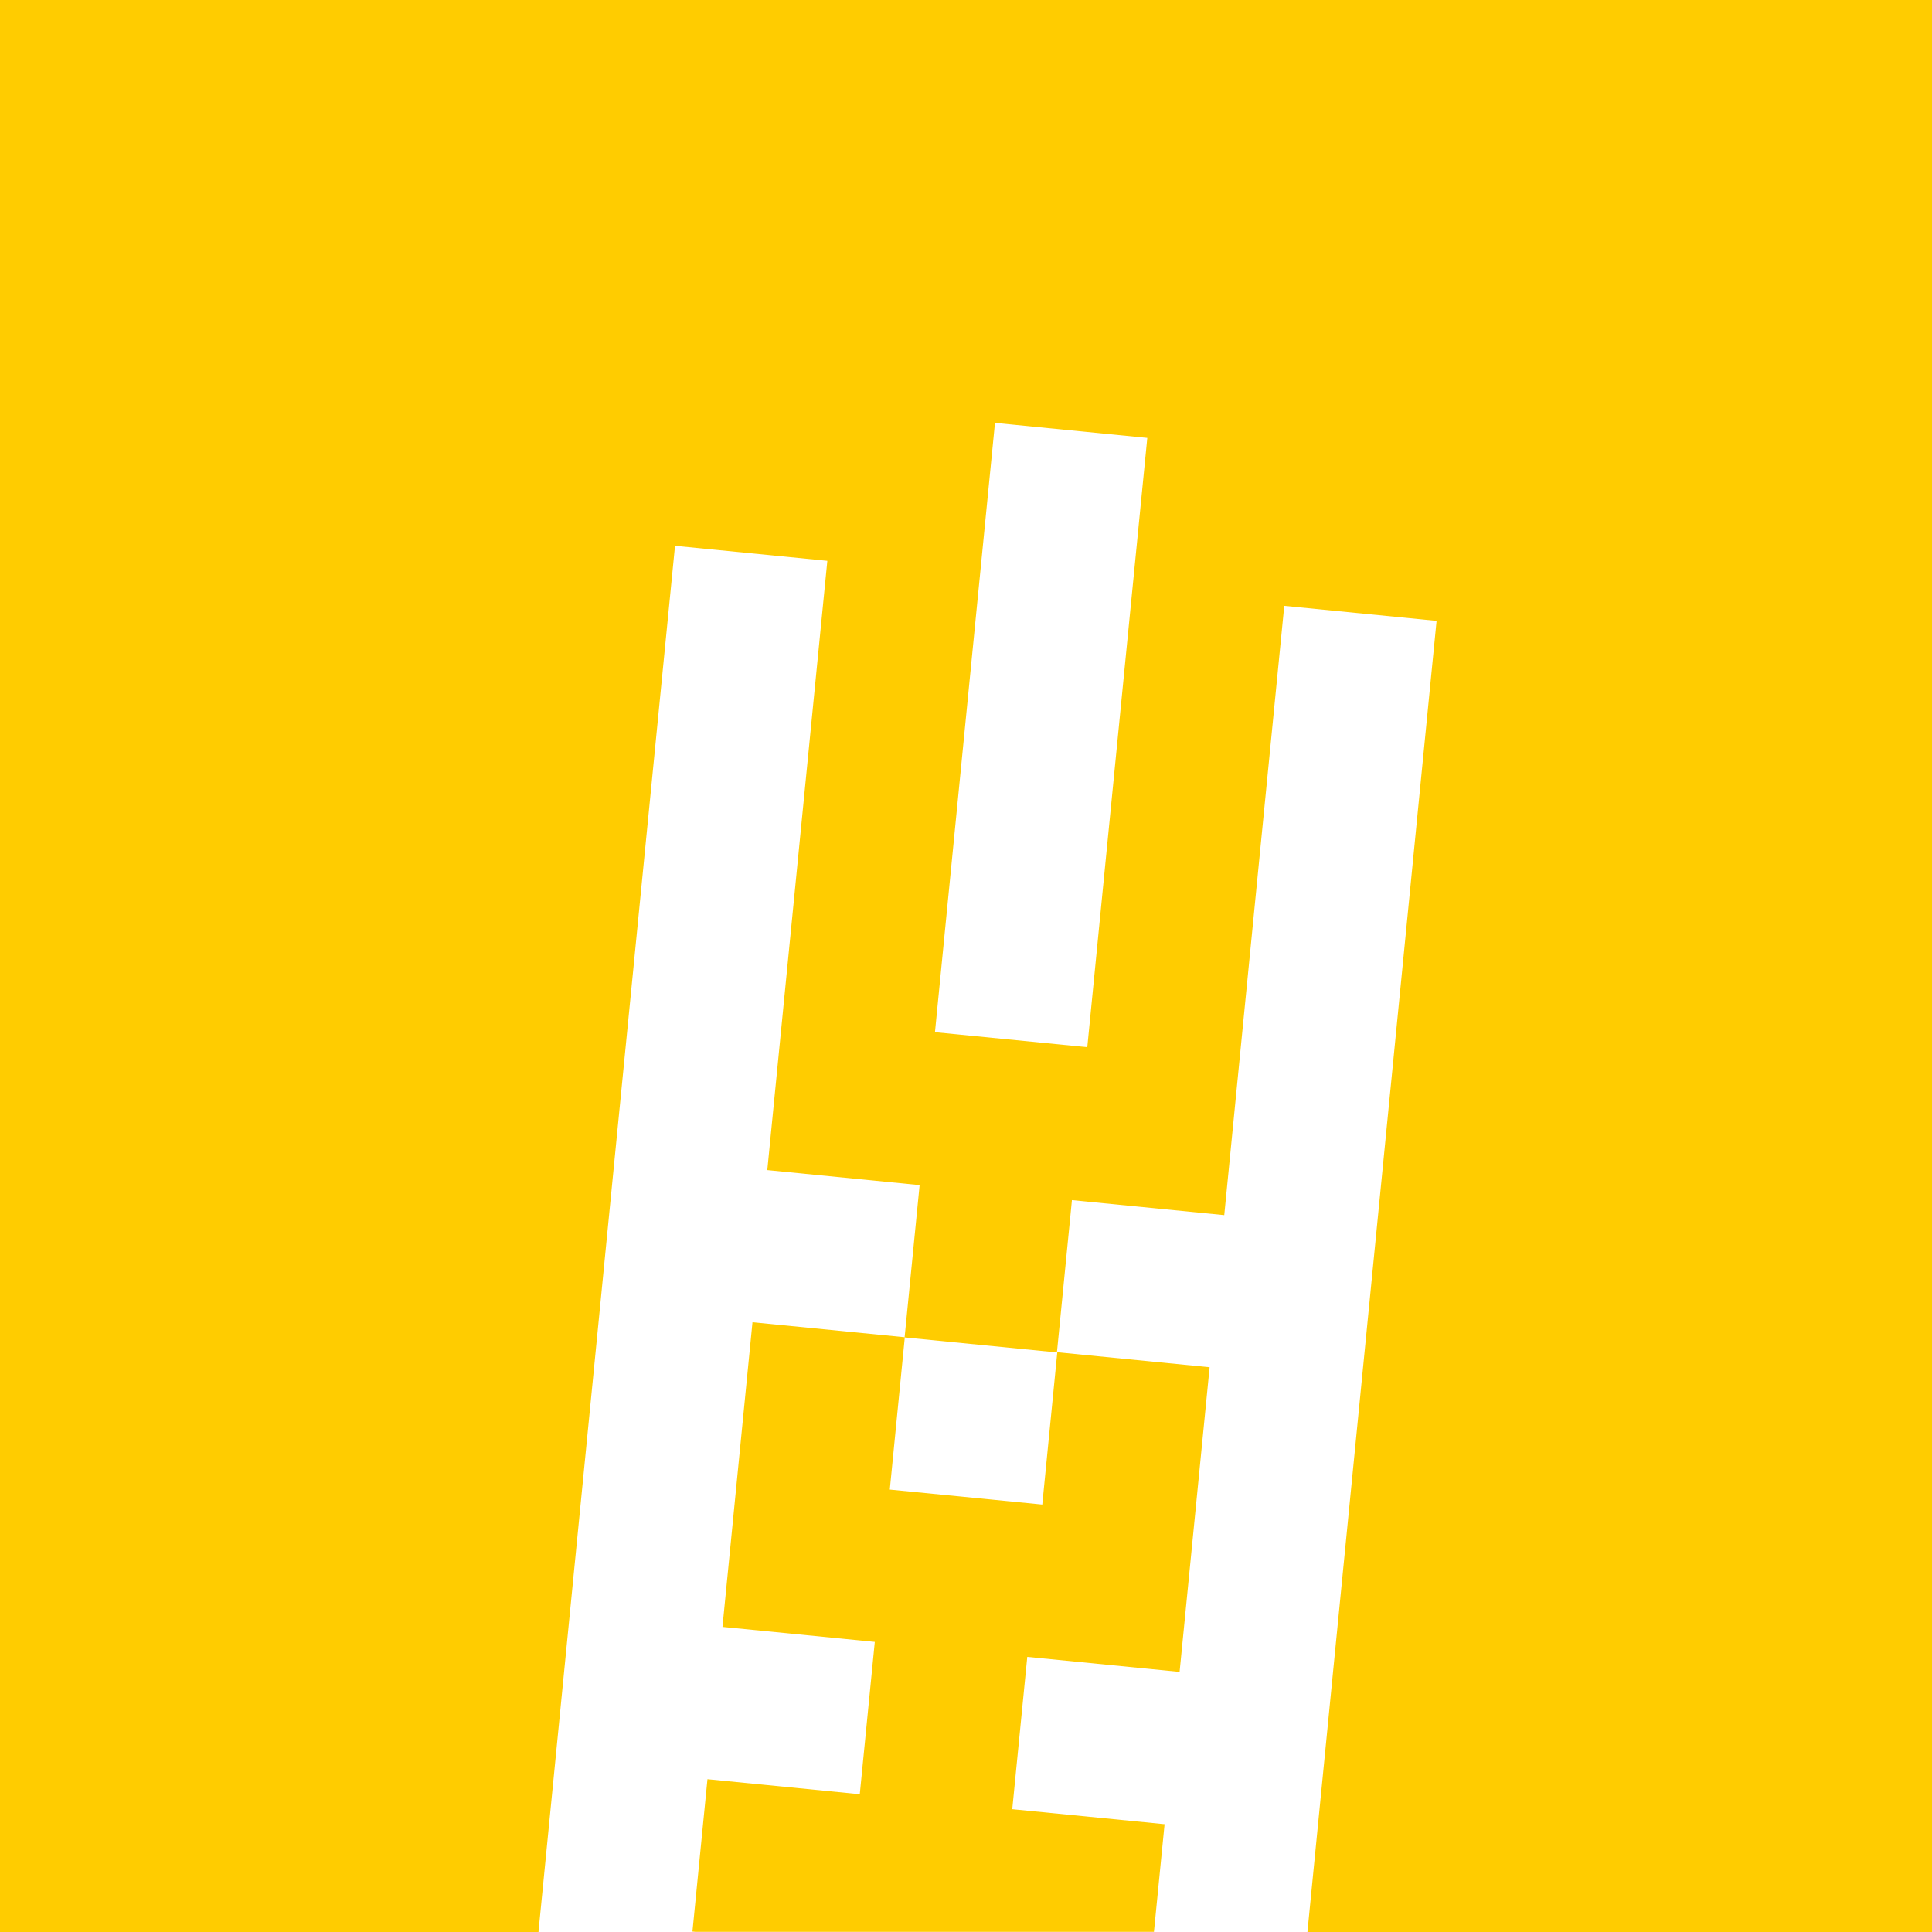 <svg id="logo_new" data-name="logo new" xmlns="http://www.w3.org/2000/svg" width="69.761" height="69.762" viewBox="0 0 69.761 69.762">
  <g id="Group_1553" data-name="Group 1553">
    <g id="Group_1552" data-name="Group 1552">
      <path id="Path_523" data-name="Path 523" d="M0,0V69.762H19.443l.054-.554.542-5.5.542-5.5.542-5.5.542-5.5.541-5.5.542-5.5.542-5.5.542-5.5.542-5.5,5.5.542-.542,5.5-.542,5.5-.542,5.5-.542,5.5,5.5.542-.542,5.5,5.5.542.542-5.5,5.5.542.541-5.5.542-5.5.542-5.5.542-5.5,5.5.542-.542,5.5-.541,5.5-.542,5.5-.542,5.5-.542,5.5-.542,5.5-.542,5.5-.542,5.5-.329,3.344H69.761V0ZM40.885,21.312l-.542,5.5-.542,5.5-.541,5.5-5.5-.542.541-5.5.542-5.5.542-5.5.542-5.5,5.5.542Z" fill="#fc0"/>
      <path id="Path_524" data-name="Path 524" d="M30.727,51.108l.542-5.5-5.5-.542-.542,5.5-.542,5.5,5.5.542-.542,5.5-5.5-.542-.542,5.5.1.011H40.265l.384-3.886-5.5-.542.542-5.5,5.5.542.542-5.5.542-5.5-5.5-.542-.542,5.5Z" transform="translate(1.402 2.678)" fill="#fc0"/>
    </g>
  </g>
</svg>
